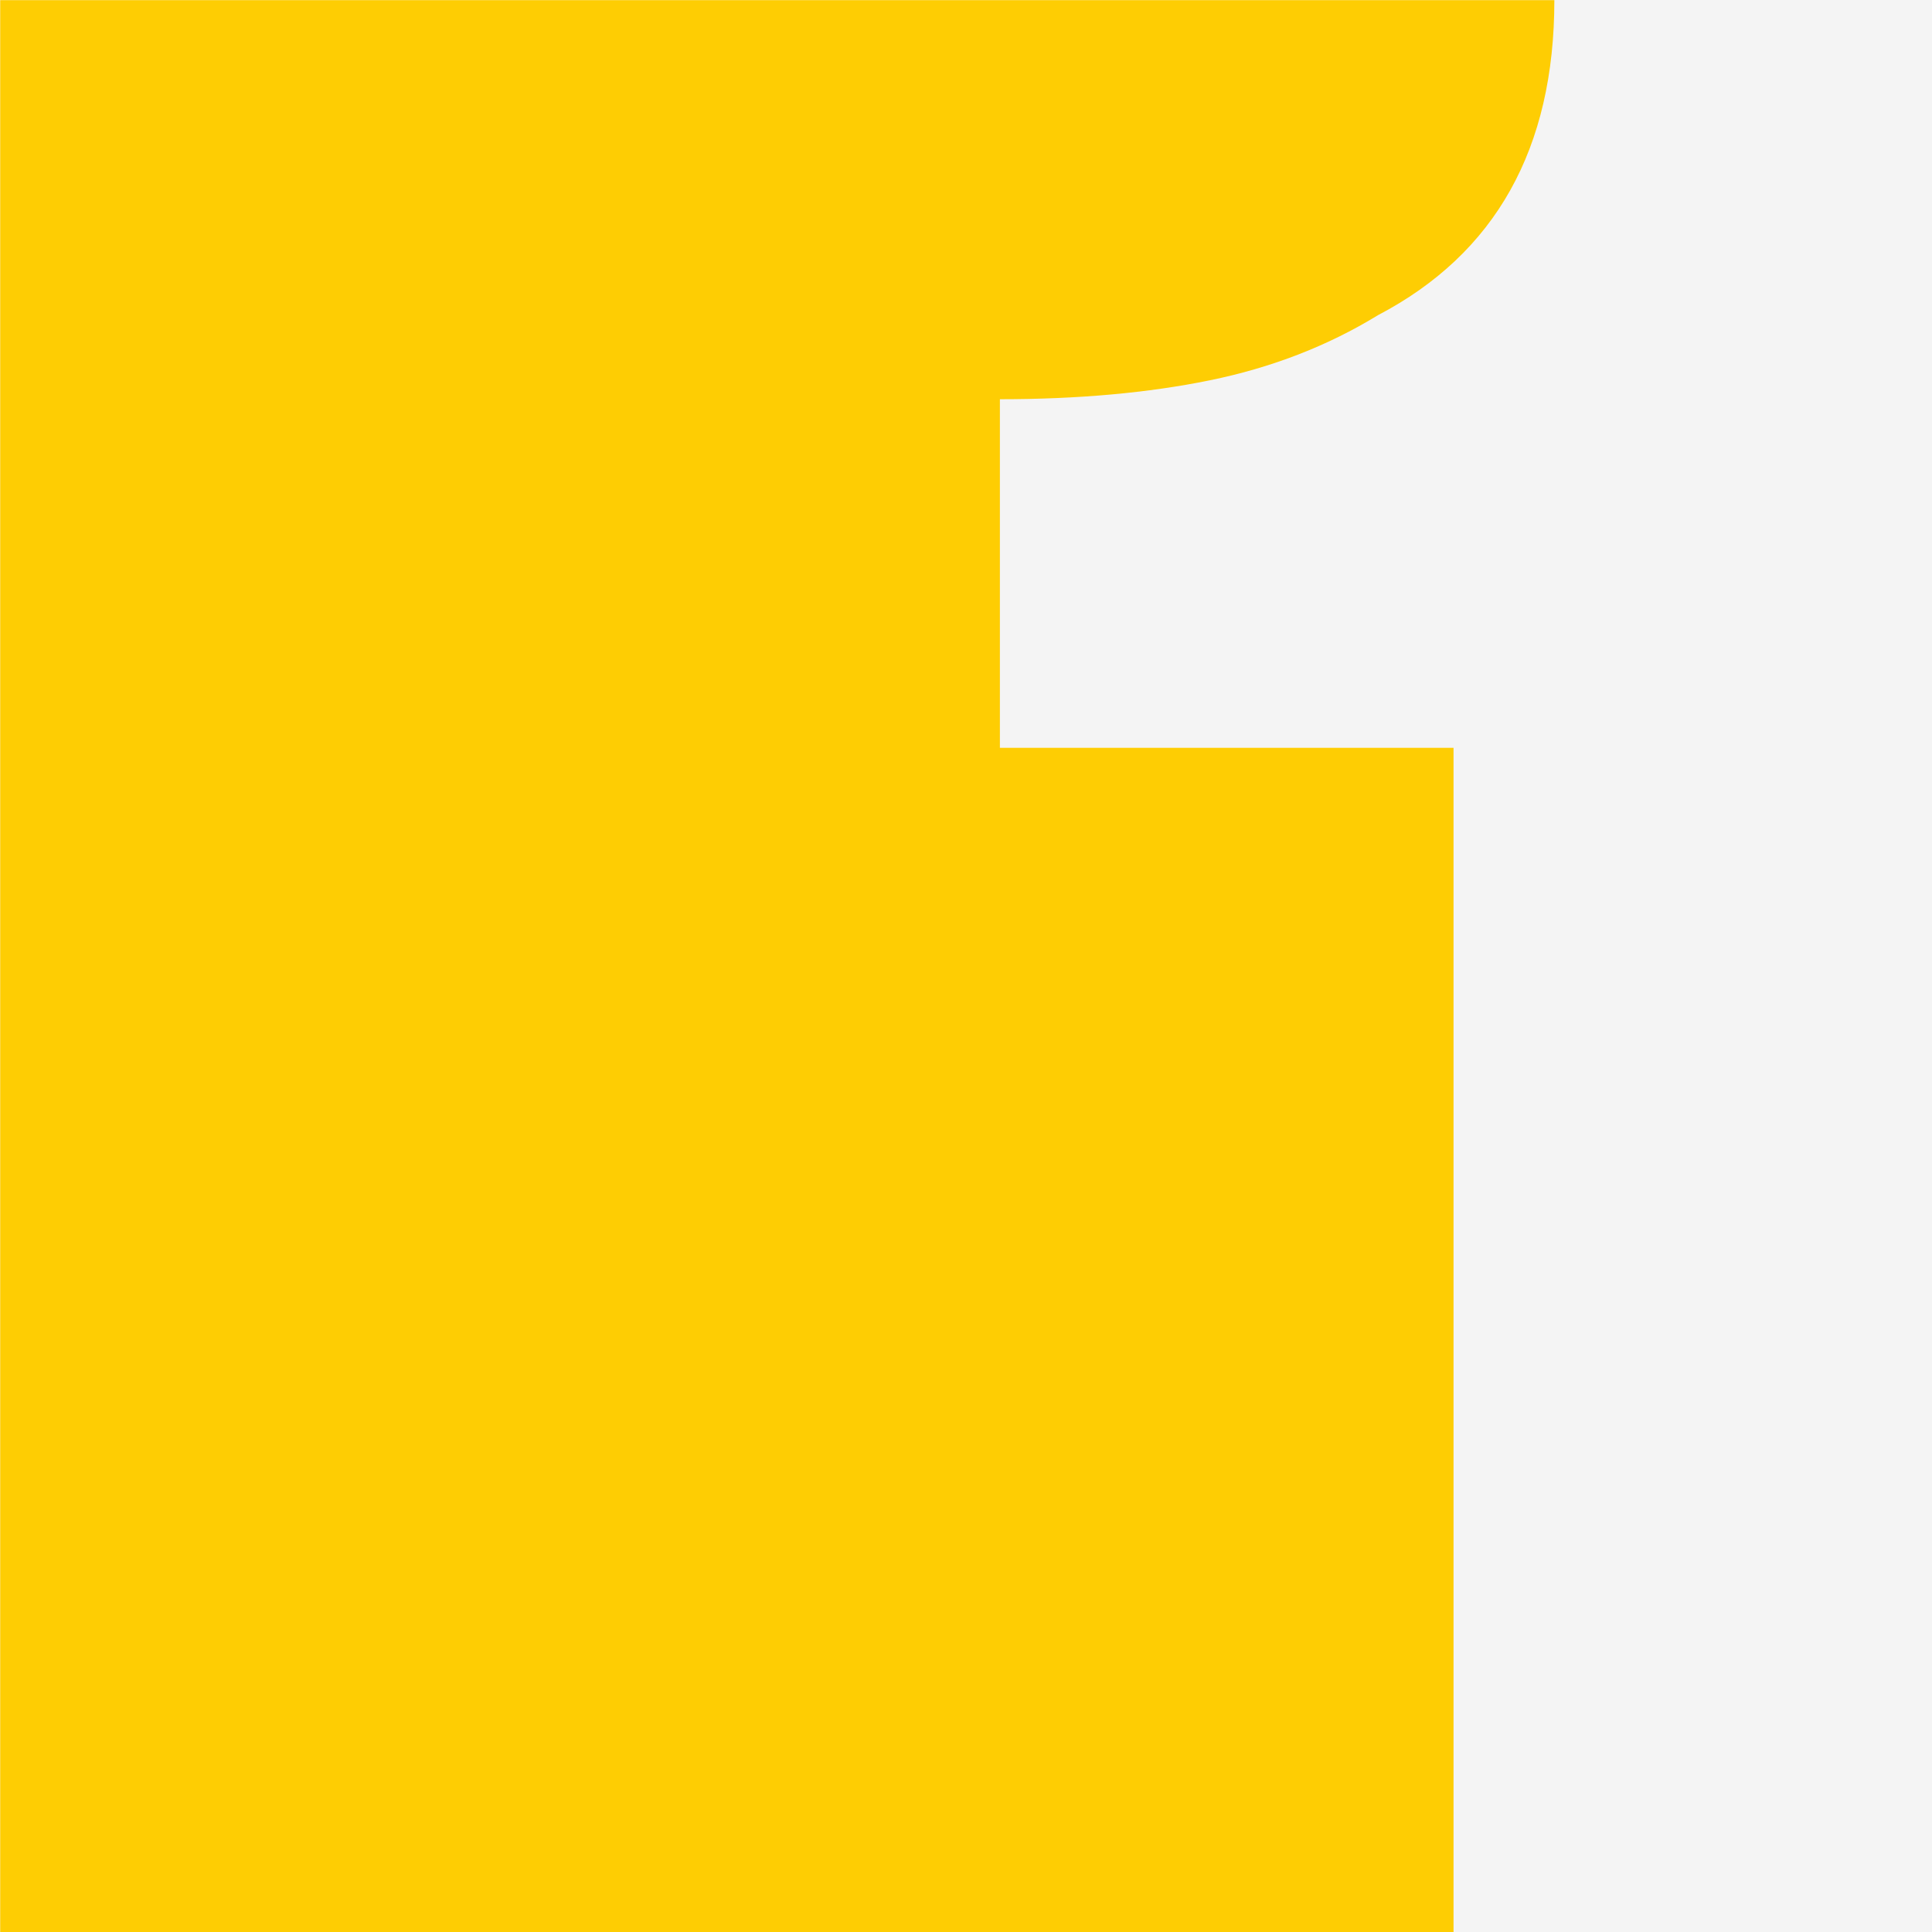 <?xml version="1.0" encoding="UTF-8" standalone="no"?>
<svg xmlns="http://www.w3.org/2000/svg" xmlns:xlink="http://www.w3.org/1999/xlink" xmlns:serif="http://www.serif.com/" width="100%" height="100%" viewBox="0 0 400 400" version="1.1" xml:space="preserve" style="fill-rule:evenodd;clip-rule:evenodd;stroke-linejoin:round;stroke-miterlimit:2;">
    <g id="Layer1">
        <rect x="0" y="0" width="400" height="400" style="fill:rgb(244,244,244);"></rect>
    </g>
    <g transform="matrix(5.297,0,0,5.297,-483.924,-381.187)">
        <path d="M130.44,101.192L130.44,87.567C133.504,87.567 136.241,87.319 138.648,86.827C141.055,86.334 143.247,85.488 145.216,84.283C149.813,81.876 152.112,77.772 152.112,71.969L91.366,71.969L91.366,147.49L148.171,147.49L148.171,101.192L130.44,101.192Z" style="fill:rgb(254,205,3);fill-rule:nonzero;"></path>
    </g>
</svg>
